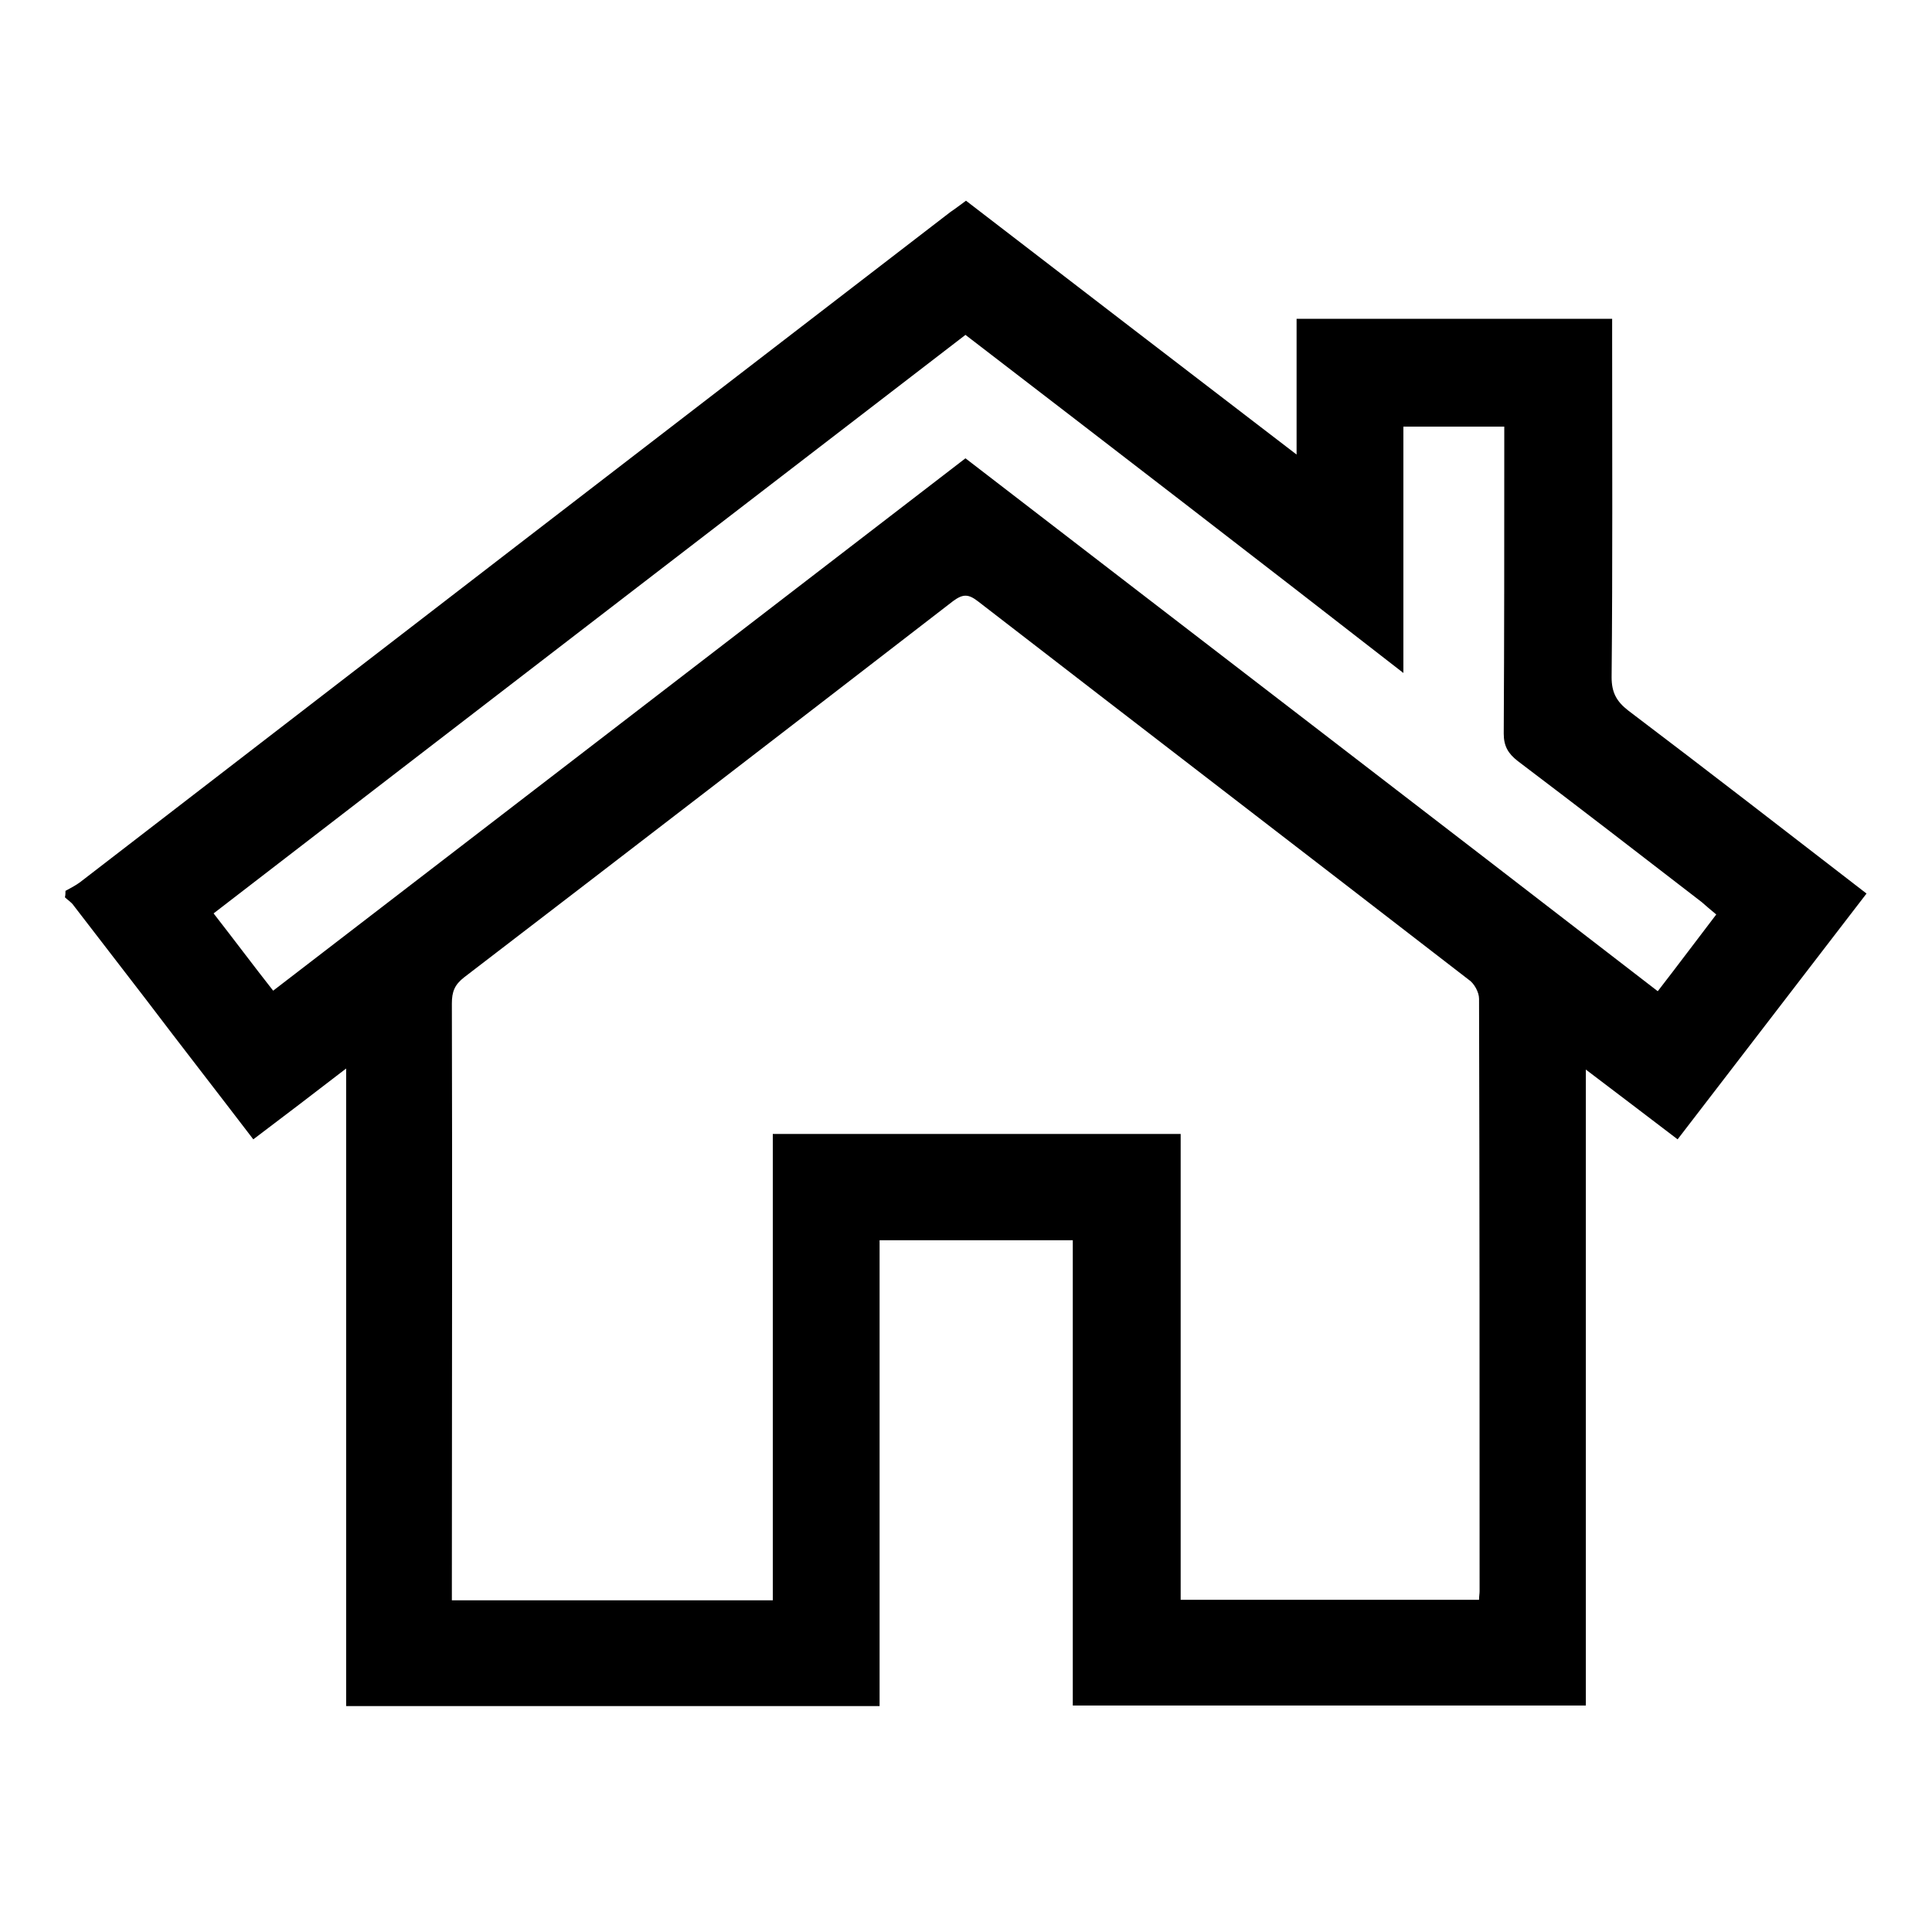 <?xml version="1.0" encoding="utf-8"?>
<!-- Generator: Adobe Illustrator 24.0.2, SVG Export Plug-In . SVG Version: 6.00 Build 0)  -->
<svg version="1.1" id="Capa_1" xmlns="http://www.w3.org/2000/svg" xmlns:xlink="http://www.w3.org/1999/xlink" x="0px" y="0px"
	 viewBox="0 0 36 36" style="enable-background:new 0 0 36 36;" xml:space="preserve">
<g>
	<path d="M1.22,16.6c0.09-0.05,0.19-0.1,0.27-0.16C6.9,12.27,12.3,8.11,17.71,3.95C17.8,3.89,17.89,3.82,18,3.74
		c2.03,1.56,4.07,3.13,6.16,4.73c0-0.88,0-1.69,0-2.53c1.96,0,3.9,0,5.88,0c0,0.14,0,0.26,0,0.39c0,2.1,0.01,4.19-0.01,6.29
		c0,0.28,0.09,0.45,0.31,0.62c1.48,1.12,2.95,2.26,4.44,3.41c-1.17,1.52-2.33,3.03-3.52,4.58c-0.56-0.43-1.12-0.85-1.71-1.3
		c0,3.97,0,7.9,0,11.85c-3.19,0-6.35,0-9.56,0c0-2.88,0-5.76,0-8.67c-1.21,0-2.39,0-3.6,0c0,2.9,0,5.78,0,8.68
		c-3.33,0-6.61,0-9.94,0c0-3.94,0-7.87,0-11.88c-0.61,0.47-1.16,0.89-1.73,1.32c-0.68-0.89-1.35-1.75-2.01-2.62
		c-0.45-0.58-0.89-1.16-1.34-1.74c-0.04-0.06-0.11-0.1-0.16-0.15C1.22,16.68,1.22,16.64,1.22,16.6z M22,21.13c0,2.92,0,5.8,0,8.68
		c1.88,0,3.72,0,5.56,0c0-0.07,0.01-0.11,0.01-0.16c0-3.68,0-7.36-0.01-11.04c0-0.12-0.09-0.29-0.2-0.36
		c-3.04-2.35-6.09-4.69-9.13-7.04c-0.18-0.14-0.28-0.15-0.47-0.01c-3.03,2.34-6.07,4.68-9.11,7.01c-0.18,0.14-0.23,0.27-0.23,0.49
		c0.01,3.59,0,7.19,0,10.78c0,0.11,0,0.23,0,0.34c2.02,0,3.98,0,5.98,0c0-2.9,0-5.79,0-8.69C16.94,21.13,19.44,21.13,22,21.13z
		 M17.99,6.24c-4.68,3.6-9.34,7.18-14.01,10.78c0.39,0.5,0.74,0.97,1.11,1.44c4.32-3.32,8.61-6.62,12.9-9.92
		c4.31,3.32,8.6,6.61,12.9,9.93c0.38-0.49,0.73-0.96,1.09-1.43c-0.11-0.09-0.19-0.16-0.27-0.23c-1.14-0.88-2.28-1.76-3.43-2.63
		c-0.18-0.14-0.26-0.28-0.26-0.51c0.01-1.78,0.01-3.56,0.01-5.34c0-0.13,0-0.25,0-0.38c-0.65,0-1.24,0-1.88,0c0,1.52,0,3.02,0,4.59
		C23.4,10.4,20.71,8.33,17.99,6.24z"/>
</g>
</svg>
